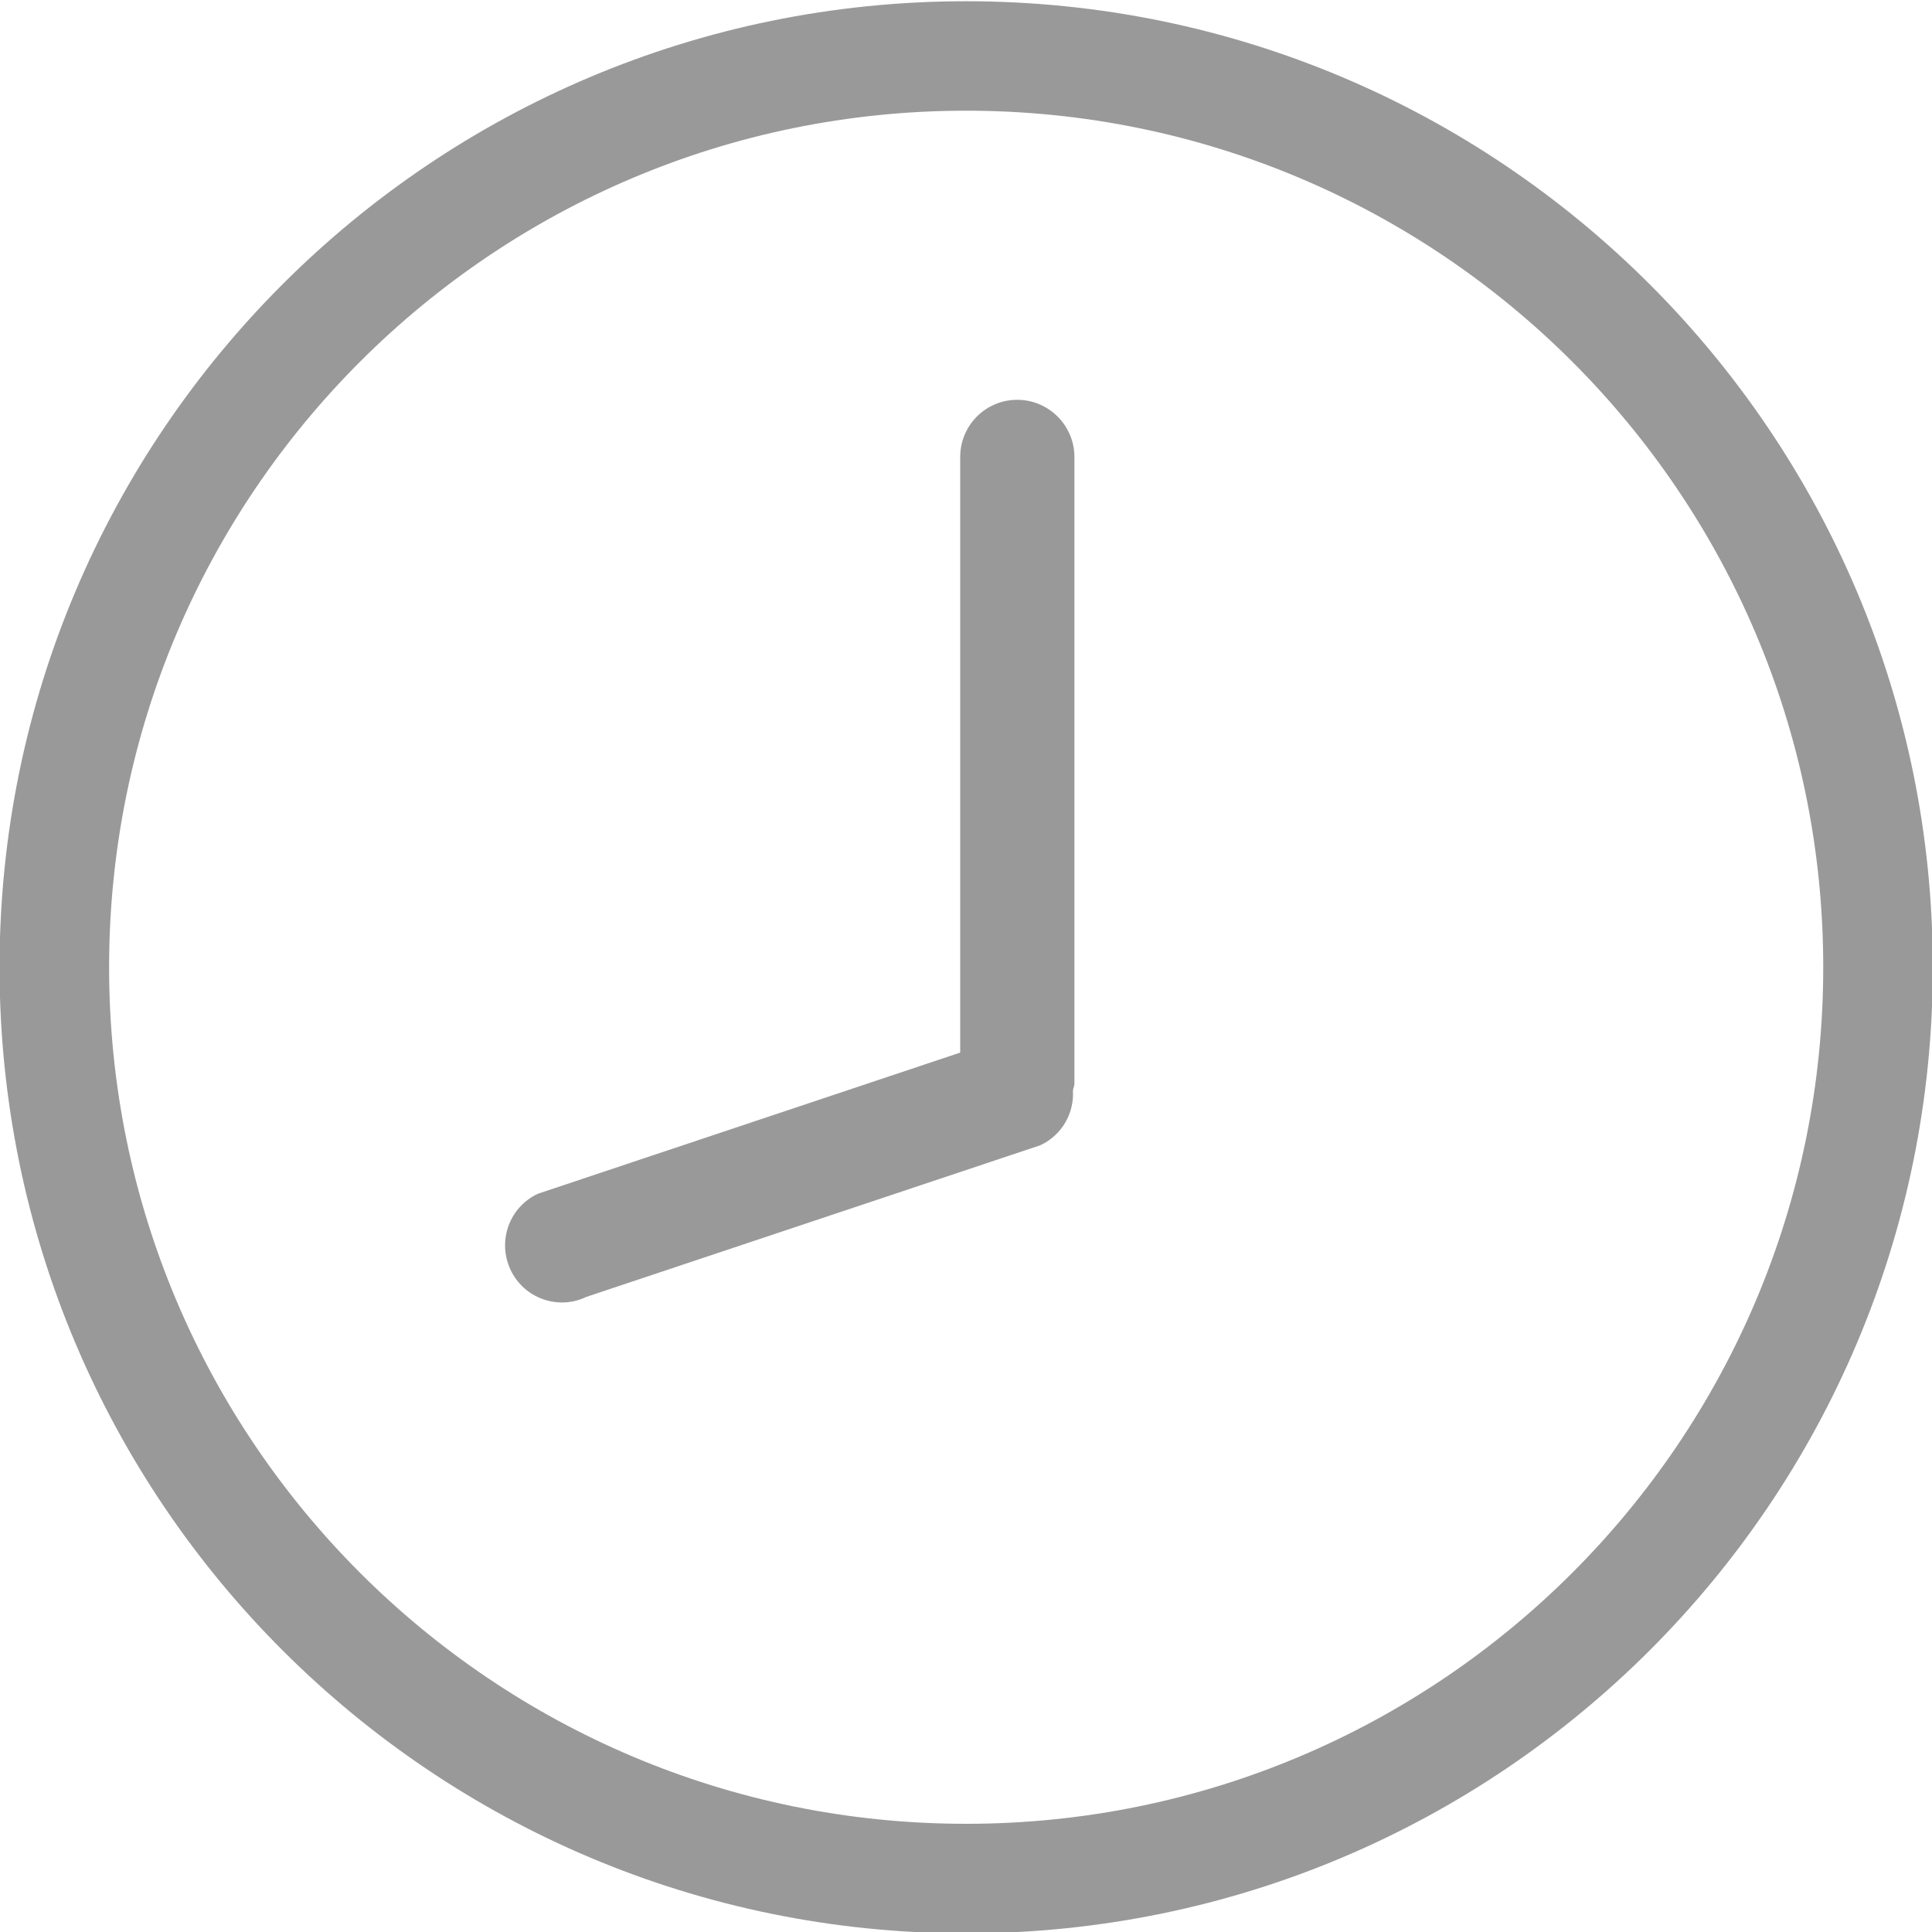 <svg 
 xmlns="http://www.w3.org/2000/svg"
 xmlns:xlink="http://www.w3.org/1999/xlink"
 width="17px" height="17px">
<path fill-rule="evenodd"  fill="rgb(153, 153, 153)"
 d="M8.501,17.012 C3.803,17.012 -0.004,13.206 -0.004,8.512 C-0.004,3.817 3.803,0.011 8.501,0.011 C13.198,0.011 17.007,3.817 17.007,8.512 C17.007,13.206 13.199,17.012 8.501,17.012 L8.501,17.012 L8.501,17.012 M8.501,0.974 C4.337,0.974 0.960,4.349 0.960,8.511 C0.960,12.673 4.337,16.048 8.501,16.048 C12.666,16.048 16.043,12.673 16.043,8.511 C16.043,4.349 12.666,0.974 8.501,0.974 L8.501,0.974 L8.501,0.974 M4.492,11.172 C4.374,10.920 4.482,10.621 4.733,10.504 L8.449,9.262 L8.449,4.021 C8.449,3.743 8.673,3.518 8.951,3.518 C9.228,3.518 9.454,3.744 9.454,4.021 L9.454,9.538 C9.454,9.558 9.443,9.576 9.441,9.595 C9.453,9.793 9.346,9.987 9.155,10.077 L5.158,11.412 C4.908,11.532 4.608,11.422 4.492,11.172 L4.492,11.172 L4.492,11.172 L4.492,11.172 M4.492,11.172 L4.492,11.172 Z"/>
</svg>